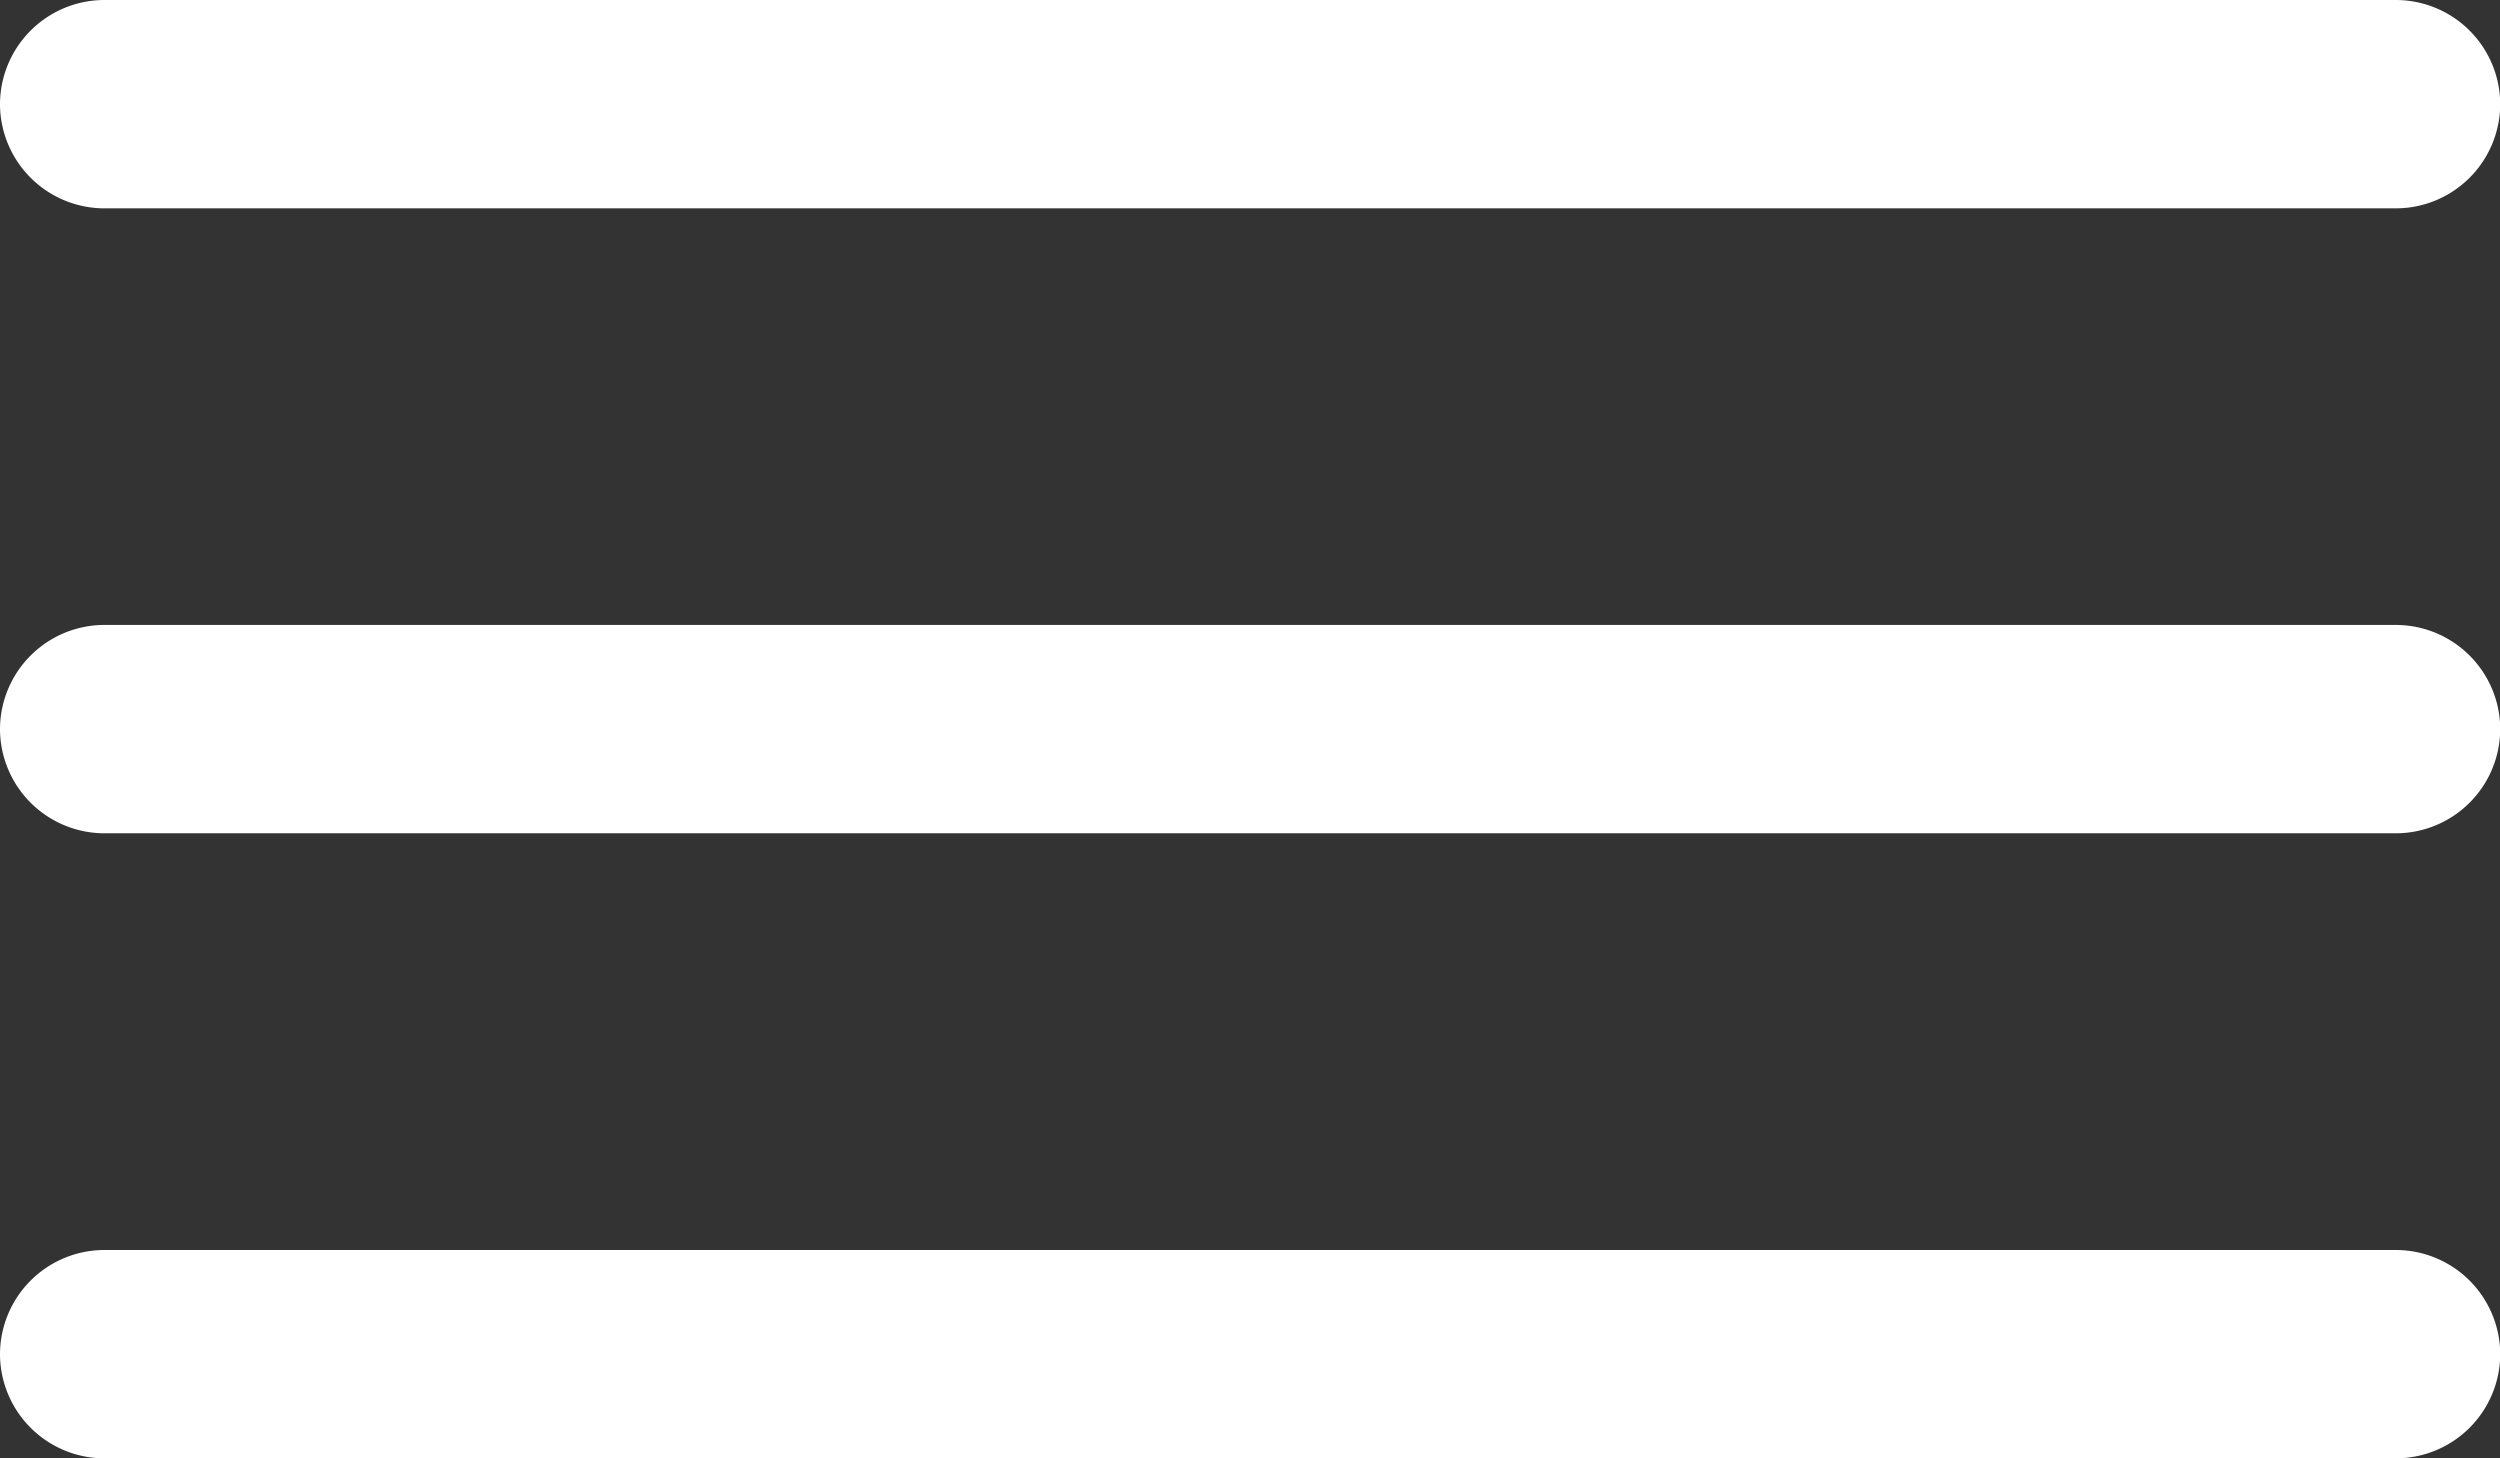 <svg xmlns="http://www.w3.org/2000/svg" width="22.798" height="13.299" viewBox="0 0 22.798 13.299">
  <rect x="0" y="0" width="22.798" height="13.299" fill="#333333" stroke="none"/>
  <g id="Icon_ionic-ios-menu" data-name="Icon ionic-ios-menu" transform="translate(-4.5 -10.125)">
    <path id="Path_1" data-name="Path 1" d="M26.348,12.025H5.45a.953.953,0,0,1-.95-.95h0a.953.953,0,0,1,.95-.95h20.9a.953.953,0,0,1,.95.95h0A.953.953,0,0,1,26.348,12.025Z" fill="#fff"/>
    <path id="Path_2" data-name="Path 2" d="M26.348,18.775H5.45a.953.953,0,0,1-.95-.95h0a.953.953,0,0,1,.95-.95h20.9a.953.953,0,0,1,.95.95h0A.953.953,0,0,1,26.348,18.775Z" transform="translate(0 -1.051)" fill="#fff"/>
    <path id="Path_3" data-name="Path 3" d="M26.348,25.525H5.45a.953.953,0,0,1-.95-.95h0a.953.953,0,0,1,.95-.95h20.9a.953.953,0,0,1,.95.95h0A.953.953,0,0,1,26.348,25.525Z" transform="translate(0 -2.101)" fill="#fff"/>
  </g>
</svg>
